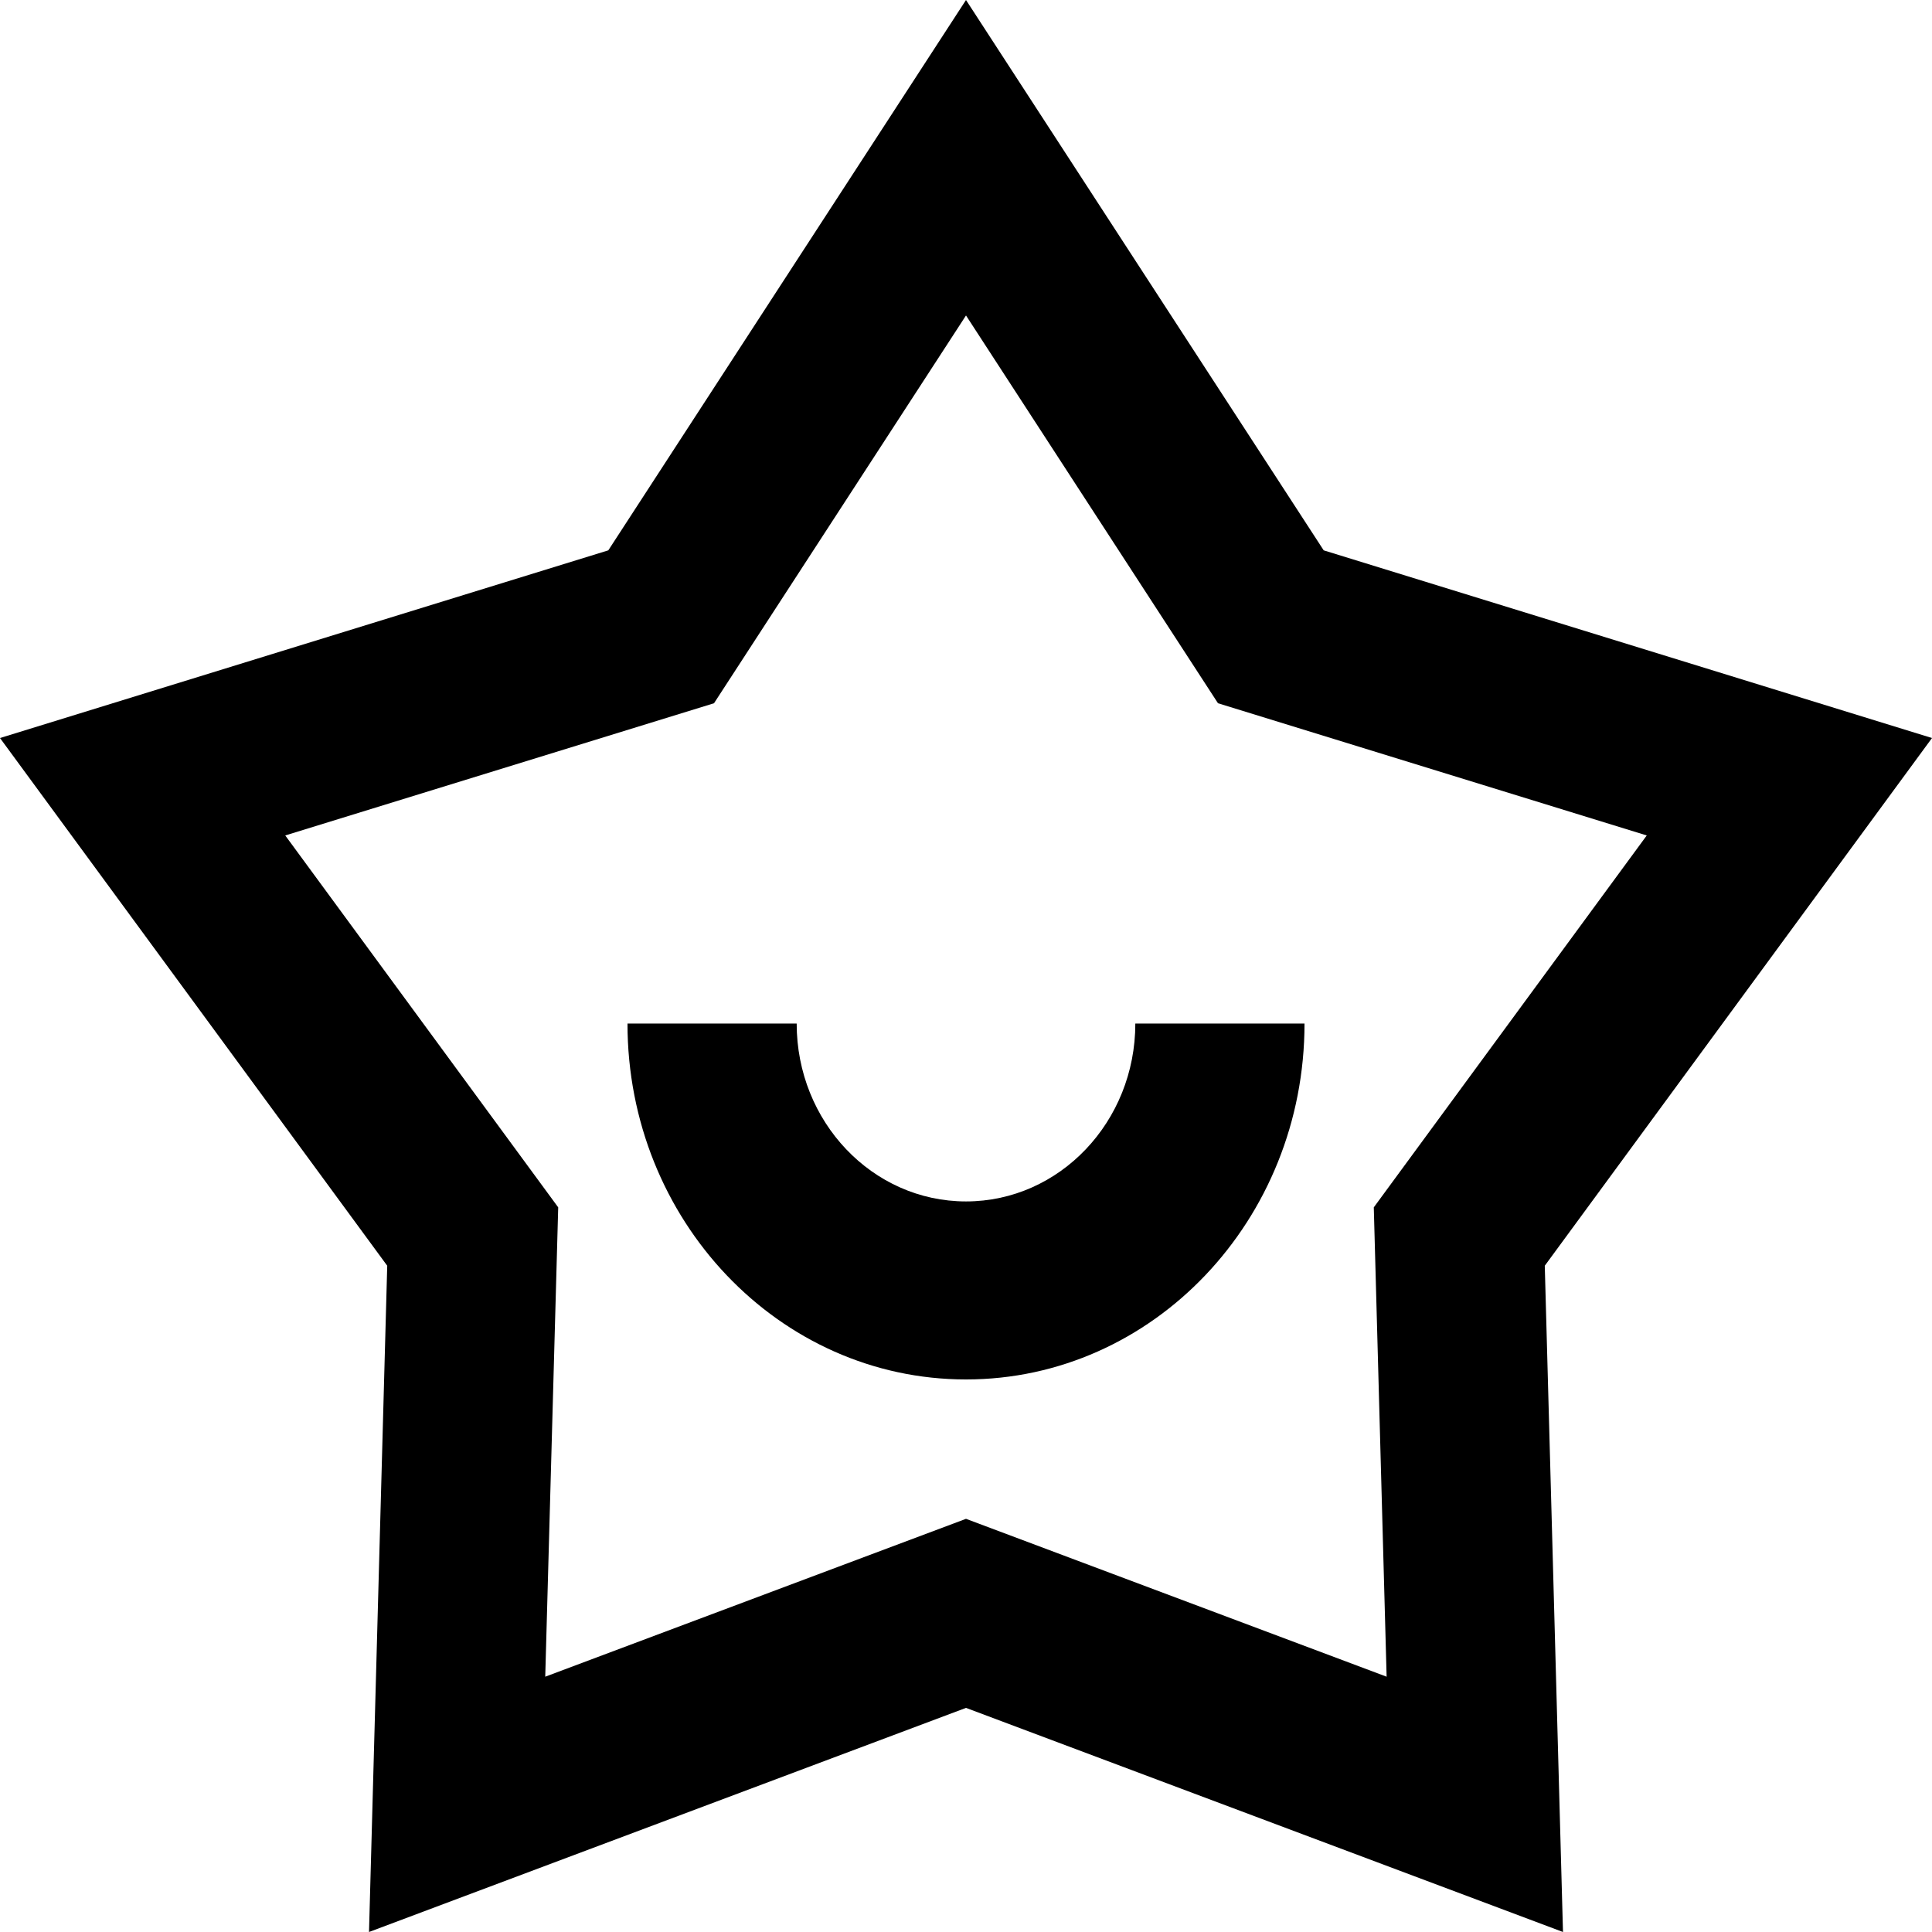 <svg xmlns="http://www.w3.org/2000/svg" fill="none" viewBox="0 0 14 14" height="14" width="14">
<g clip-path="url(#clip0_724_4284)">
<path fill="black" d="M7 0L9.592 3.988L14 5.348L11.194 9.172L11.326 14L7 12.376L2.674 14L2.806 9.172L0 5.348L4.408 3.988L7 0ZM7 2.286L5.174 5.096L2.067 6.054L4.045 8.749L3.951 12.15L7 11.006L10.048 12.15L9.955 8.749L11.933 6.054L8.826 5.096L7 2.286ZM5.773 7.417C5.773 8.129 6.322 8.706 7 8.706C7.678 8.706 8.227 8.129 8.227 7.417H9.453C9.453 8.841 8.355 9.996 7 9.996C5.645 9.996 4.547 8.841 4.547 7.417H5.773Z"></path>
</g>
<defs>
<clipPath id="clip0_724_4284">
<rect fill="white" height="14" width="14"></rect>
</clipPath>
</defs>
</svg>

